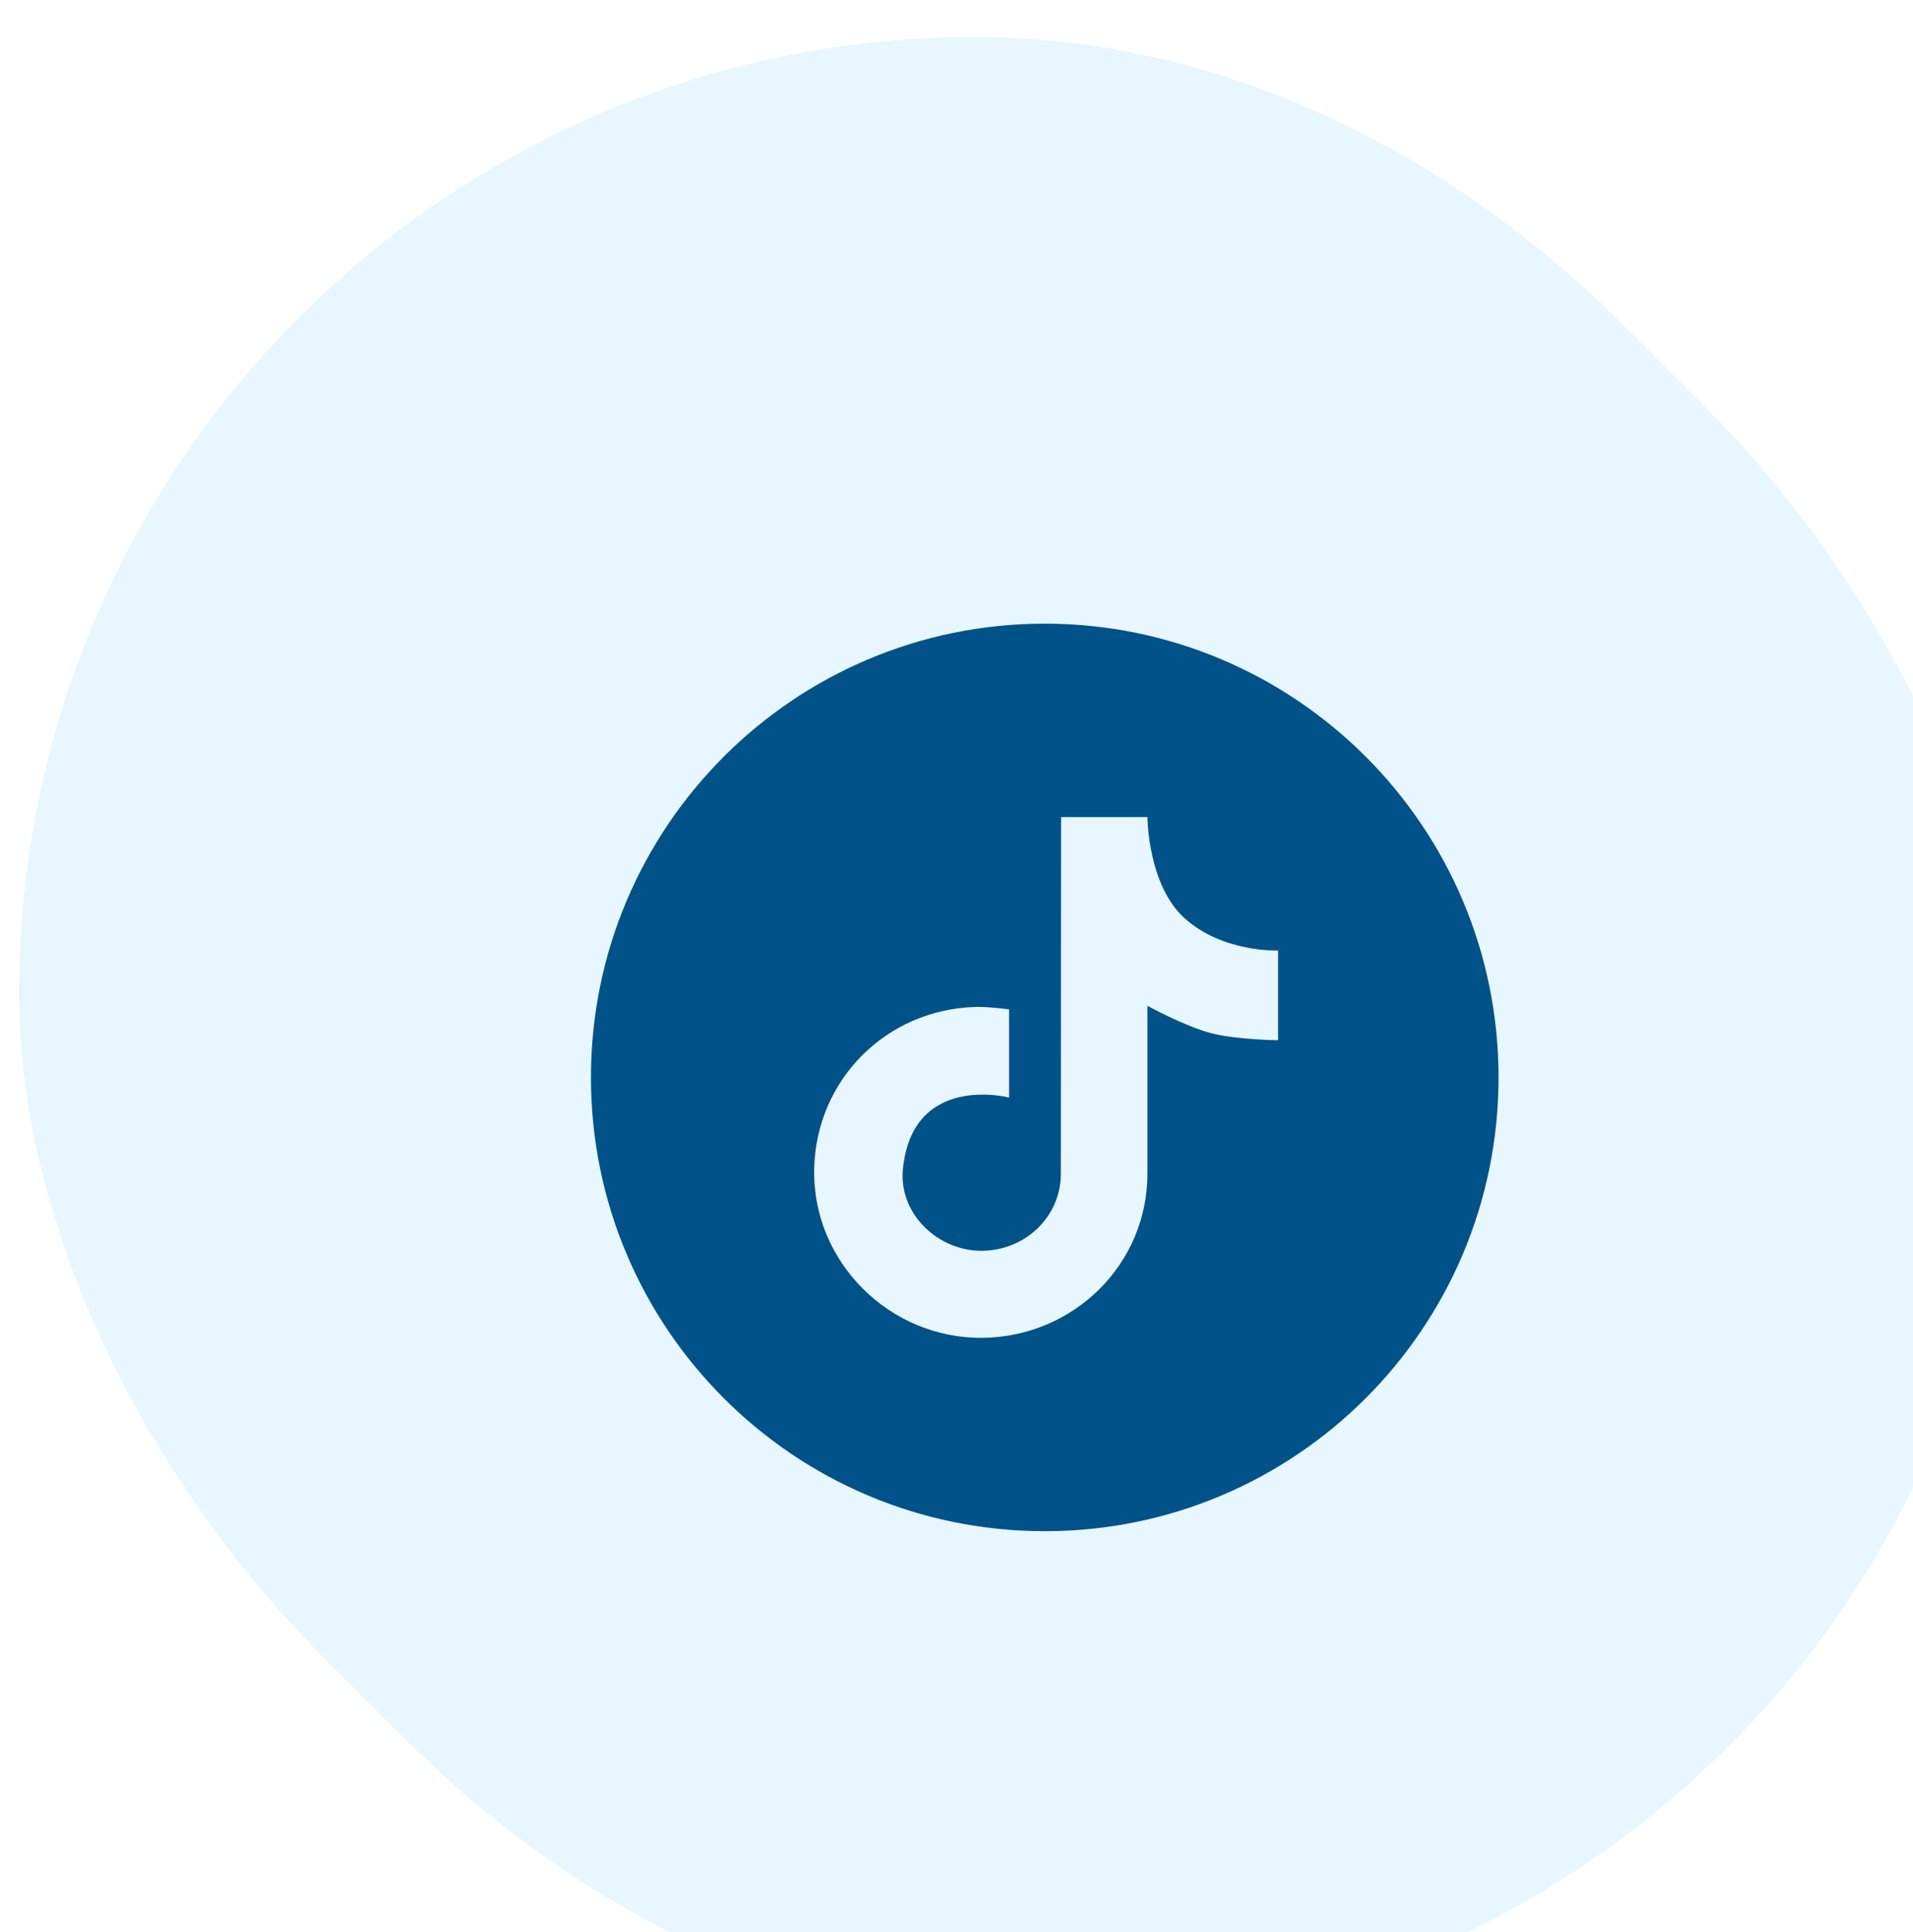 <svg width="100" height="101" viewBox="0 0 100 101" fill="none" xmlns="http://www.w3.org/2000/svg">
<g filter="url(#filter0_ii_118_26301)">
<rect y="0.937" width="100" height="100" rx="50" fill="#E7F6FF"/>
<g filter="url(#filter1_ii_118_26301)">
<rect y="0.937" width="100" height="100" rx="50" fill="#E7F6FF"/>
<g filter="url(#filter2_ii_118_26301)">
<rect y="0.937" width="100" height="100" rx="50" fill="#E7F6FF"/>
<g filter="url(#filter3_ii_118_26301)">
<rect y="0.937" width="100" height="100" rx="50" fill="#E7F6FF"/>
<g filter="url(#filter4_ii_118_26301)">
<rect y="0.937" width="100" height="100" rx="50" fill="#E7F6FF"/>
<path d="M49.613 27.603C62.715 27.603 73.335 38.224 73.335 51.326C73.335 64.427 62.715 75.047 49.613 75.047C36.512 75.047 25.891 64.427 25.891 51.326C25.891 38.224 36.512 27.603 49.613 27.603ZM50.456 56.355C50.456 58.589 48.632 60.336 46.398 60.387C44.042 60.441 41.958 58.443 42.199 56.098C42.715 51.084 47.712 52.368 47.748 52.377V47.769C47.731 47.767 46.69 47.623 46.019 47.64C41.349 47.76 37.664 51.428 37.562 56.098C37.454 60.978 41.518 65.008 46.398 64.936C51.137 64.866 54.98 61.094 54.98 56.355V47.58C55.005 47.594 56.962 48.665 58.334 49.017C59.656 49.356 61.81 49.38 61.81 49.38V44.691C61.81 44.691 58.925 44.809 56.921 43.002C54.991 41.26 54.98 37.714 54.98 37.714H50.468C50.468 37.714 50.456 49.52 50.456 56.355Z" fill="#005288"/>
</g>
</g>
</g>
</g>
</g>
<defs>
<filter id="filter0_ii_118_26301" x="-1" y="-0.063" width="103" height="103" filterUnits="userSpaceOnUse" color-interpolation-filters="sRGB">
<feFlood flood-opacity="0" result="BackgroundImageFix"/>
<feBlend mode="normal" in="SourceGraphic" in2="BackgroundImageFix" result="shape"/>
<feColorMatrix in="SourceAlpha" type="matrix" values="0 0 0 0 0 0 0 0 0 0 0 0 0 0 0 0 0 0 127 0" result="hardAlpha"/>
<feOffset dx="2" dy="2"/>
<feGaussianBlur stdDeviation="1.5"/>
<feComposite in2="hardAlpha" operator="arithmetic" k2="-1" k3="1"/>
<feColorMatrix type="matrix" values="0 0 0 0 0 0 0 0 0 0.396 0 0 0 0 0.663 0 0 0 0.3 0"/>
<feBlend mode="normal" in2="shape" result="effect1_innerShadow_118_26301"/>
<feColorMatrix in="SourceAlpha" type="matrix" values="0 0 0 0 0 0 0 0 0 0 0 0 0 0 0 0 0 0 127 0" result="hardAlpha"/>
<feOffset dx="-1" dy="-1"/>
<feGaussianBlur stdDeviation="1.5"/>
<feComposite in2="hardAlpha" operator="arithmetic" k2="-1" k3="1"/>
<feColorMatrix type="matrix" values="0 0 0 0 1 0 0 0 0 1 0 0 0 0 1 0 0 0 0.5 0"/>
<feBlend mode="normal" in2="effect1_innerShadow_118_26301" result="effect2_innerShadow_118_26301"/>
</filter>
<filter id="filter1_ii_118_26301" x="-1" y="-0.063" width="103" height="103" filterUnits="userSpaceOnUse" color-interpolation-filters="sRGB">
<feFlood flood-opacity="0" result="BackgroundImageFix"/>
<feBlend mode="normal" in="SourceGraphic" in2="BackgroundImageFix" result="shape"/>
<feColorMatrix in="SourceAlpha" type="matrix" values="0 0 0 0 0 0 0 0 0 0 0 0 0 0 0 0 0 0 127 0" result="hardAlpha"/>
<feOffset dx="2" dy="2"/>
<feGaussianBlur stdDeviation="1.5"/>
<feComposite in2="hardAlpha" operator="arithmetic" k2="-1" k3="1"/>
<feColorMatrix type="matrix" values="0 0 0 0 0 0 0 0 0 0.396 0 0 0 0 0.663 0 0 0 0.3 0"/>
<feBlend mode="normal" in2="shape" result="effect1_innerShadow_118_26301"/>
<feColorMatrix in="SourceAlpha" type="matrix" values="0 0 0 0 0 0 0 0 0 0 0 0 0 0 0 0 0 0 127 0" result="hardAlpha"/>
<feOffset dx="-1" dy="-1"/>
<feGaussianBlur stdDeviation="1.5"/>
<feComposite in2="hardAlpha" operator="arithmetic" k2="-1" k3="1"/>
<feColorMatrix type="matrix" values="0 0 0 0 1 0 0 0 0 1 0 0 0 0 1 0 0 0 0.5 0"/>
<feBlend mode="normal" in2="effect1_innerShadow_118_26301" result="effect2_innerShadow_118_26301"/>
</filter>
<filter id="filter2_ii_118_26301" x="-1" y="-0.063" width="103" height="103" filterUnits="userSpaceOnUse" color-interpolation-filters="sRGB">
<feFlood flood-opacity="0" result="BackgroundImageFix"/>
<feBlend mode="normal" in="SourceGraphic" in2="BackgroundImageFix" result="shape"/>
<feColorMatrix in="SourceAlpha" type="matrix" values="0 0 0 0 0 0 0 0 0 0 0 0 0 0 0 0 0 0 127 0" result="hardAlpha"/>
<feOffset dx="2" dy="2"/>
<feGaussianBlur stdDeviation="1.5"/>
<feComposite in2="hardAlpha" operator="arithmetic" k2="-1" k3="1"/>
<feColorMatrix type="matrix" values="0 0 0 0 0 0 0 0 0 0.396 0 0 0 0 0.663 0 0 0 0.3 0"/>
<feBlend mode="normal" in2="shape" result="effect1_innerShadow_118_26301"/>
<feColorMatrix in="SourceAlpha" type="matrix" values="0 0 0 0 0 0 0 0 0 0 0 0 0 0 0 0 0 0 127 0" result="hardAlpha"/>
<feOffset dx="-1" dy="-1"/>
<feGaussianBlur stdDeviation="1.5"/>
<feComposite in2="hardAlpha" operator="arithmetic" k2="-1" k3="1"/>
<feColorMatrix type="matrix" values="0 0 0 0 1 0 0 0 0 1 0 0 0 0 1 0 0 0 0.5 0"/>
<feBlend mode="normal" in2="effect1_innerShadow_118_26301" result="effect2_innerShadow_118_26301"/>
</filter>
<filter id="filter3_ii_118_26301" x="-1" y="-0.063" width="103" height="103" filterUnits="userSpaceOnUse" color-interpolation-filters="sRGB">
<feFlood flood-opacity="0" result="BackgroundImageFix"/>
<feBlend mode="normal" in="SourceGraphic" in2="BackgroundImageFix" result="shape"/>
<feColorMatrix in="SourceAlpha" type="matrix" values="0 0 0 0 0 0 0 0 0 0 0 0 0 0 0 0 0 0 127 0" result="hardAlpha"/>
<feOffset dx="2" dy="2"/>
<feGaussianBlur stdDeviation="1.5"/>
<feComposite in2="hardAlpha" operator="arithmetic" k2="-1" k3="1"/>
<feColorMatrix type="matrix" values="0 0 0 0 0 0 0 0 0 0.396 0 0 0 0 0.663 0 0 0 0.3 0"/>
<feBlend mode="normal" in2="shape" result="effect1_innerShadow_118_26301"/>
<feColorMatrix in="SourceAlpha" type="matrix" values="0 0 0 0 0 0 0 0 0 0 0 0 0 0 0 0 0 0 127 0" result="hardAlpha"/>
<feOffset dx="-1" dy="-1"/>
<feGaussianBlur stdDeviation="1.5"/>
<feComposite in2="hardAlpha" operator="arithmetic" k2="-1" k3="1"/>
<feColorMatrix type="matrix" values="0 0 0 0 1 0 0 0 0 1 0 0 0 0 1 0 0 0 0.5 0"/>
<feBlend mode="normal" in2="effect1_innerShadow_118_26301" result="effect2_innerShadow_118_26301"/>
</filter>
<filter id="filter4_ii_118_26301" x="-1" y="-0.063" width="103" height="103" filterUnits="userSpaceOnUse" color-interpolation-filters="sRGB">
<feFlood flood-opacity="0" result="BackgroundImageFix"/>
<feBlend mode="normal" in="SourceGraphic" in2="BackgroundImageFix" result="shape"/>
<feColorMatrix in="SourceAlpha" type="matrix" values="0 0 0 0 0 0 0 0 0 0 0 0 0 0 0 0 0 0 127 0" result="hardAlpha"/>
<feOffset dx="2" dy="2"/>
<feGaussianBlur stdDeviation="1.5"/>
<feComposite in2="hardAlpha" operator="arithmetic" k2="-1" k3="1"/>
<feColorMatrix type="matrix" values="0 0 0 0 0 0 0 0 0 0.396 0 0 0 0 0.663 0 0 0 0.3 0"/>
<feBlend mode="normal" in2="shape" result="effect1_innerShadow_118_26301"/>
<feColorMatrix in="SourceAlpha" type="matrix" values="0 0 0 0 0 0 0 0 0 0 0 0 0 0 0 0 0 0 127 0" result="hardAlpha"/>
<feOffset dx="-1" dy="-1"/>
<feGaussianBlur stdDeviation="1.5"/>
<feComposite in2="hardAlpha" operator="arithmetic" k2="-1" k3="1"/>
<feColorMatrix type="matrix" values="0 0 0 0 1 0 0 0 0 1 0 0 0 0 1 0 0 0 0.5 0"/>
<feBlend mode="normal" in2="effect1_innerShadow_118_26301" result="effect2_innerShadow_118_26301"/>
</filter>
</defs>
</svg>
